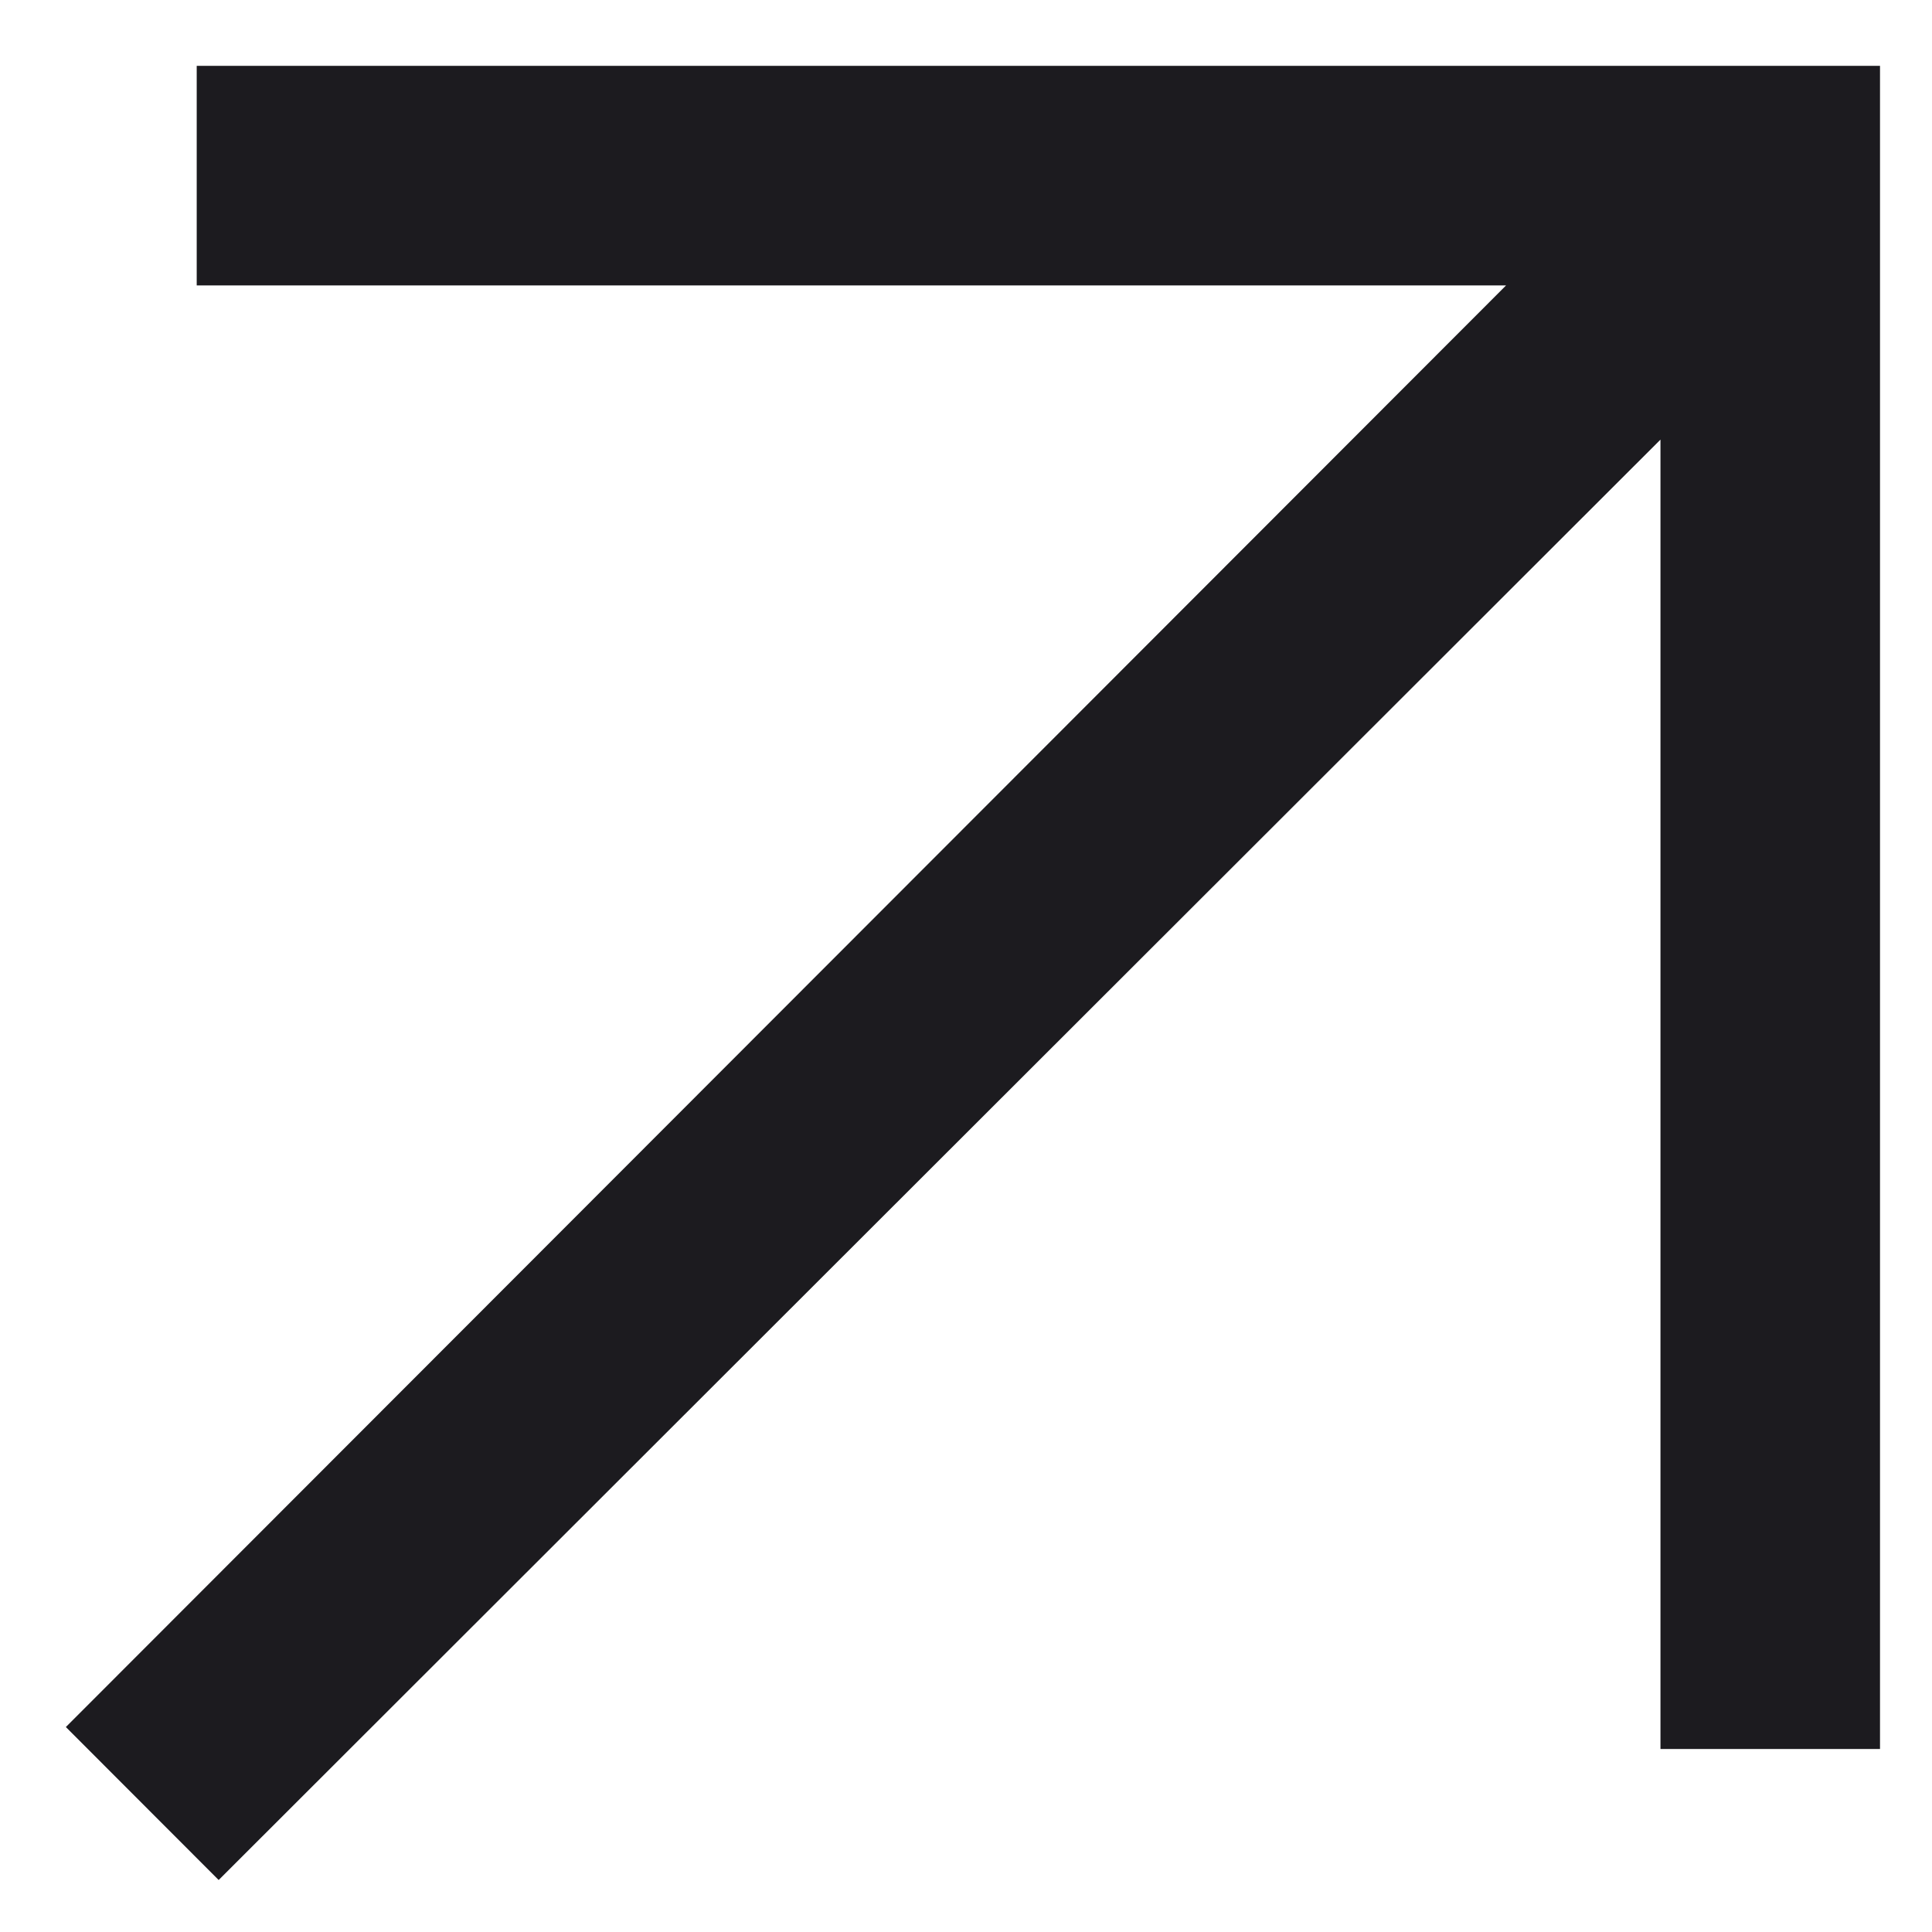 <svg width="11" height="11" viewBox="0 0 11 11" fill="none" xmlns="http://www.w3.org/2000/svg">
<path d="M1.245 10.704L0.375 9.833L8.575 1.625H1.12V0.375H10.704V9.958H9.454V2.503L1.245 10.704Z" fill="#1C1B1F"/>
</svg>

